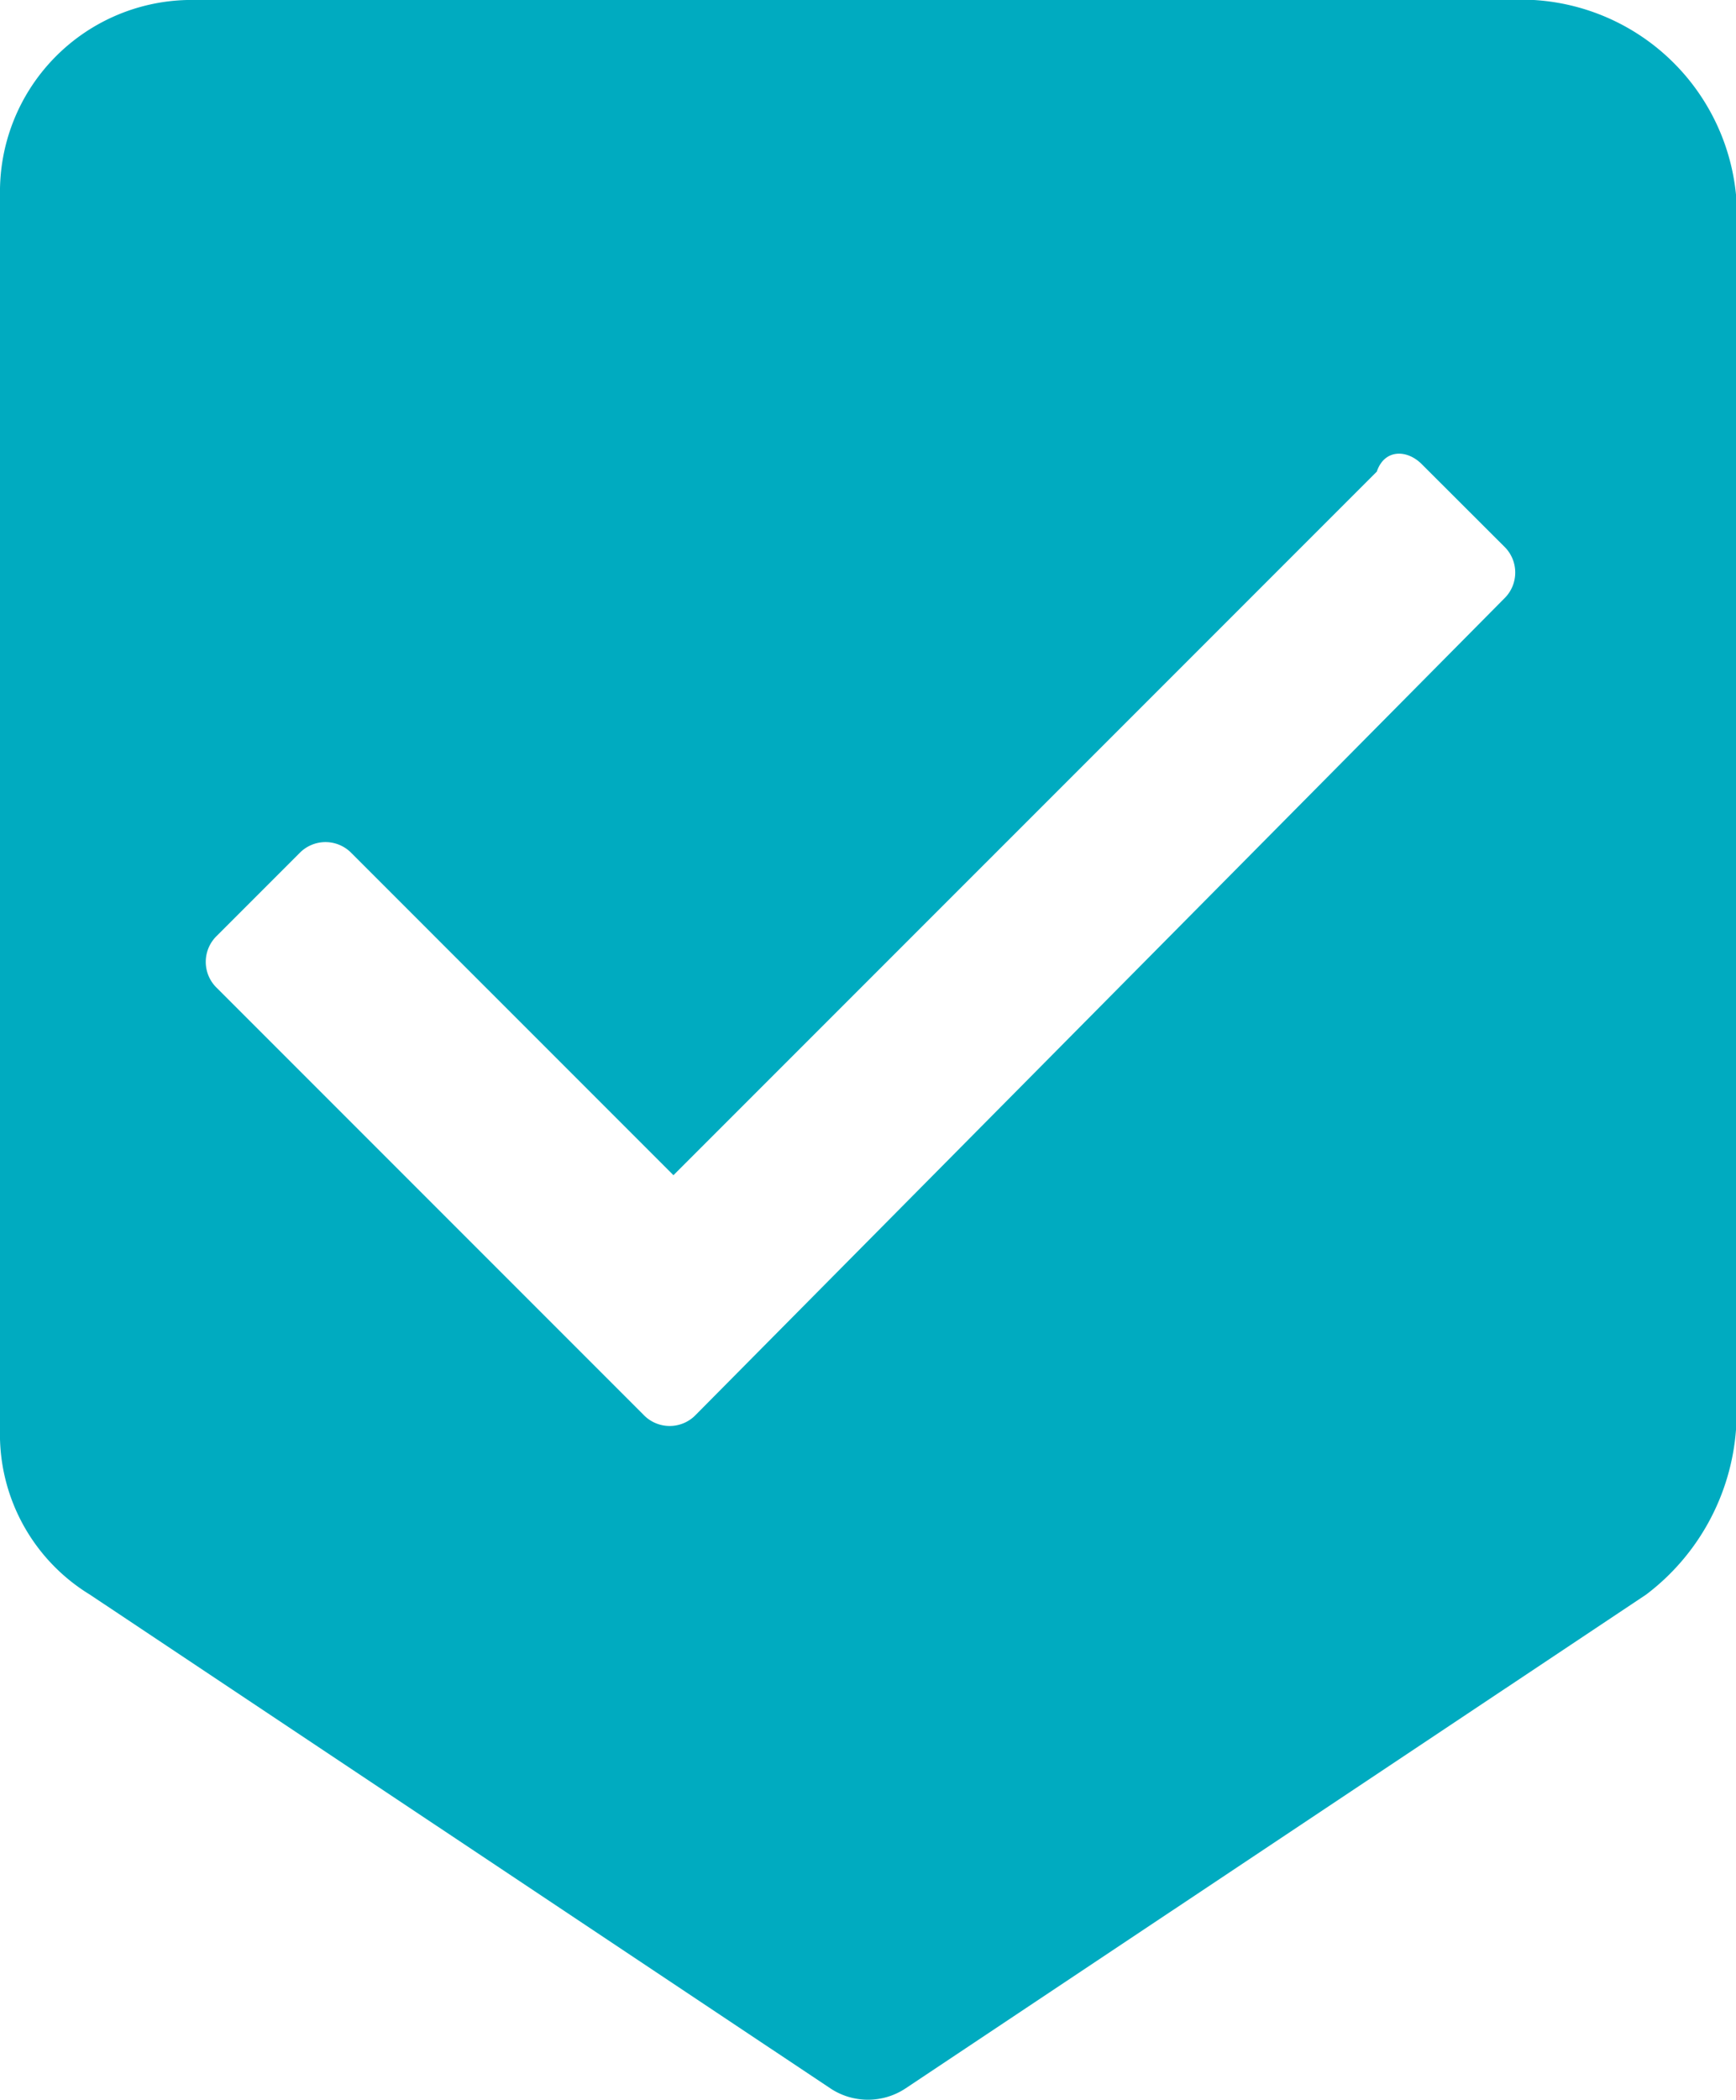 <svg xmlns="http://www.w3.org/2000/svg" width="39.1" height="47.273" viewBox="0 0 39.1 47.273"><path d="M39.049,2H8.713A4.318,4.318,0,0,0,4.5,6.382V34.19A4.229,4.229,0,0,0,6.522,37.9L23.207,49.021a1.531,1.531,0,0,0,1.685,0L41.577,37.9A5.137,5.137,0,0,0,43.6,34.19V6.382A4.868,4.868,0,0,0,39.049,2ZM18.994,33.853,9.387,24.246a.815.815,0,0,1,0-1.18l1.854-1.854a.815.815,0,0,1,1.18,0l7.247,7.247L35.51,12.618c.169-.506.674-.506,1.011-.169L38.375,14.3a.815.815,0,0,1,0,1.18l-18.2,18.37A.815.815,0,0,1,18.994,33.853Z" transform="translate(-4.5 -2)" fill="#00abc0"/></svg>
